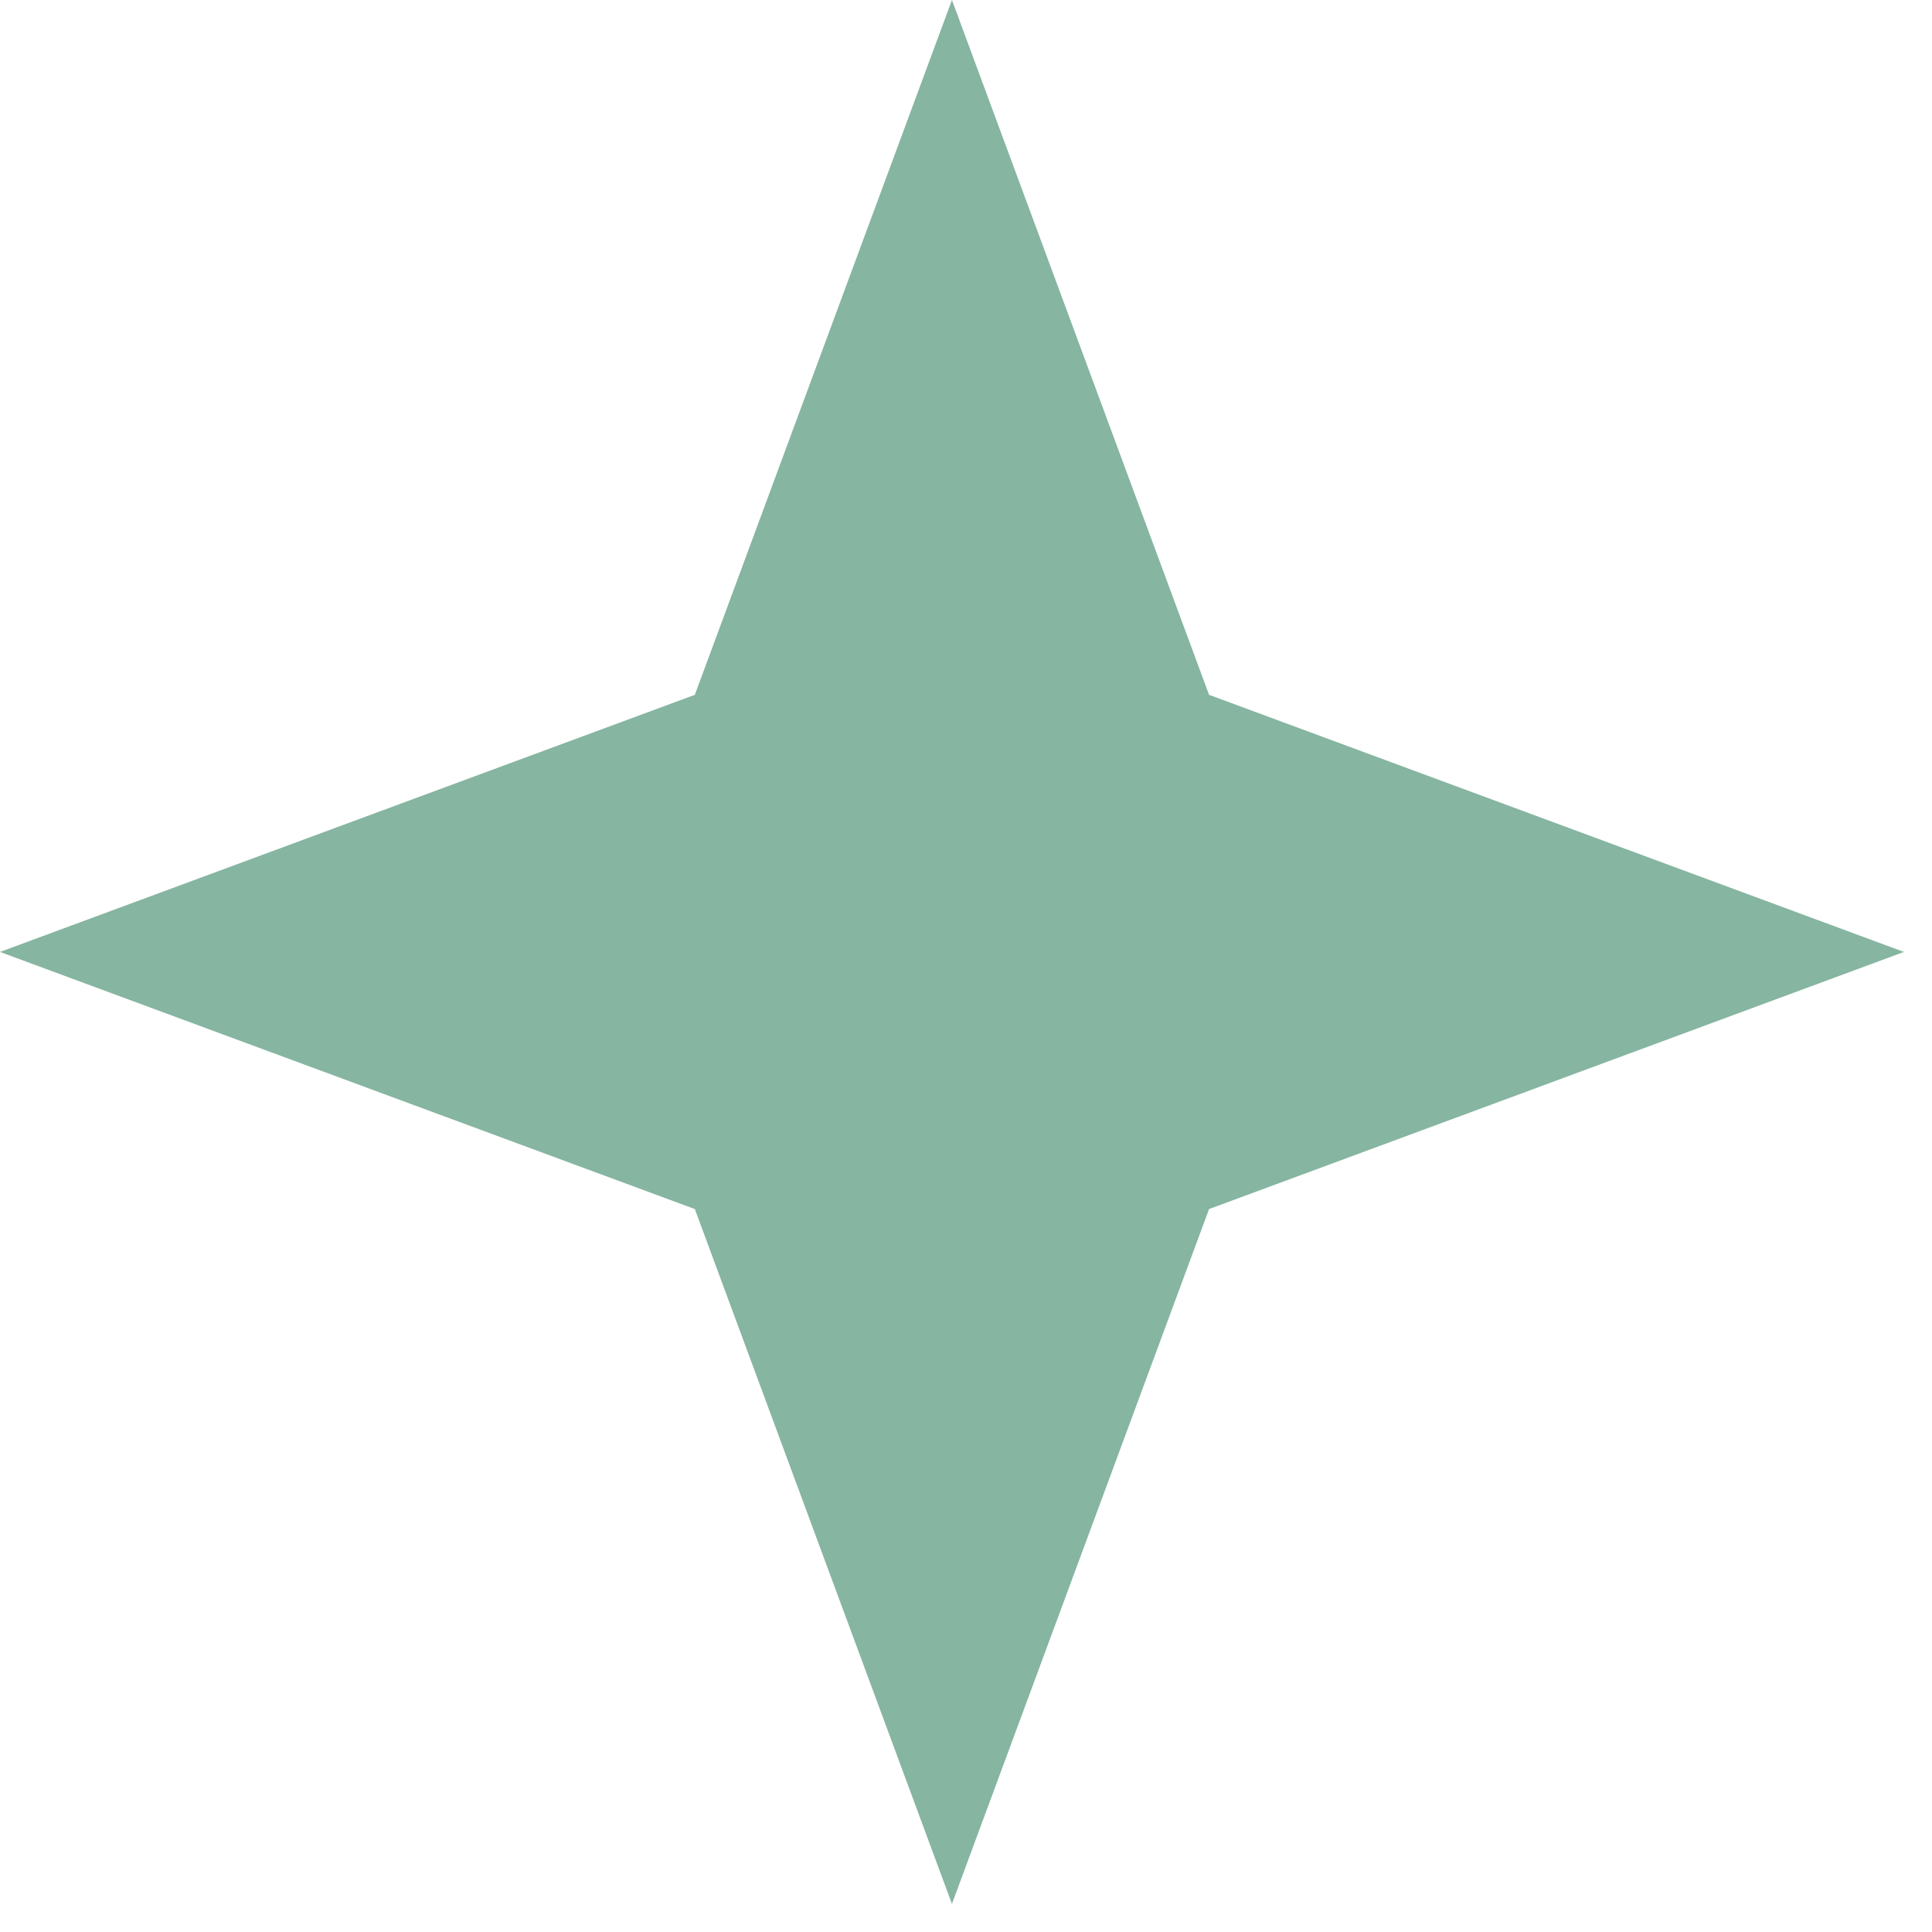 <svg xmlns="http://www.w3.org/2000/svg" width="36" height="36" viewBox="0 0 36 36" fill="none"><path d="M17.738 0L22.529 12.947L35.477 17.738L22.529 22.529L17.738 35.477L12.947 22.529L0 17.738L12.947 12.947L17.738 0Z" fill="#86B5A1"></path></svg>